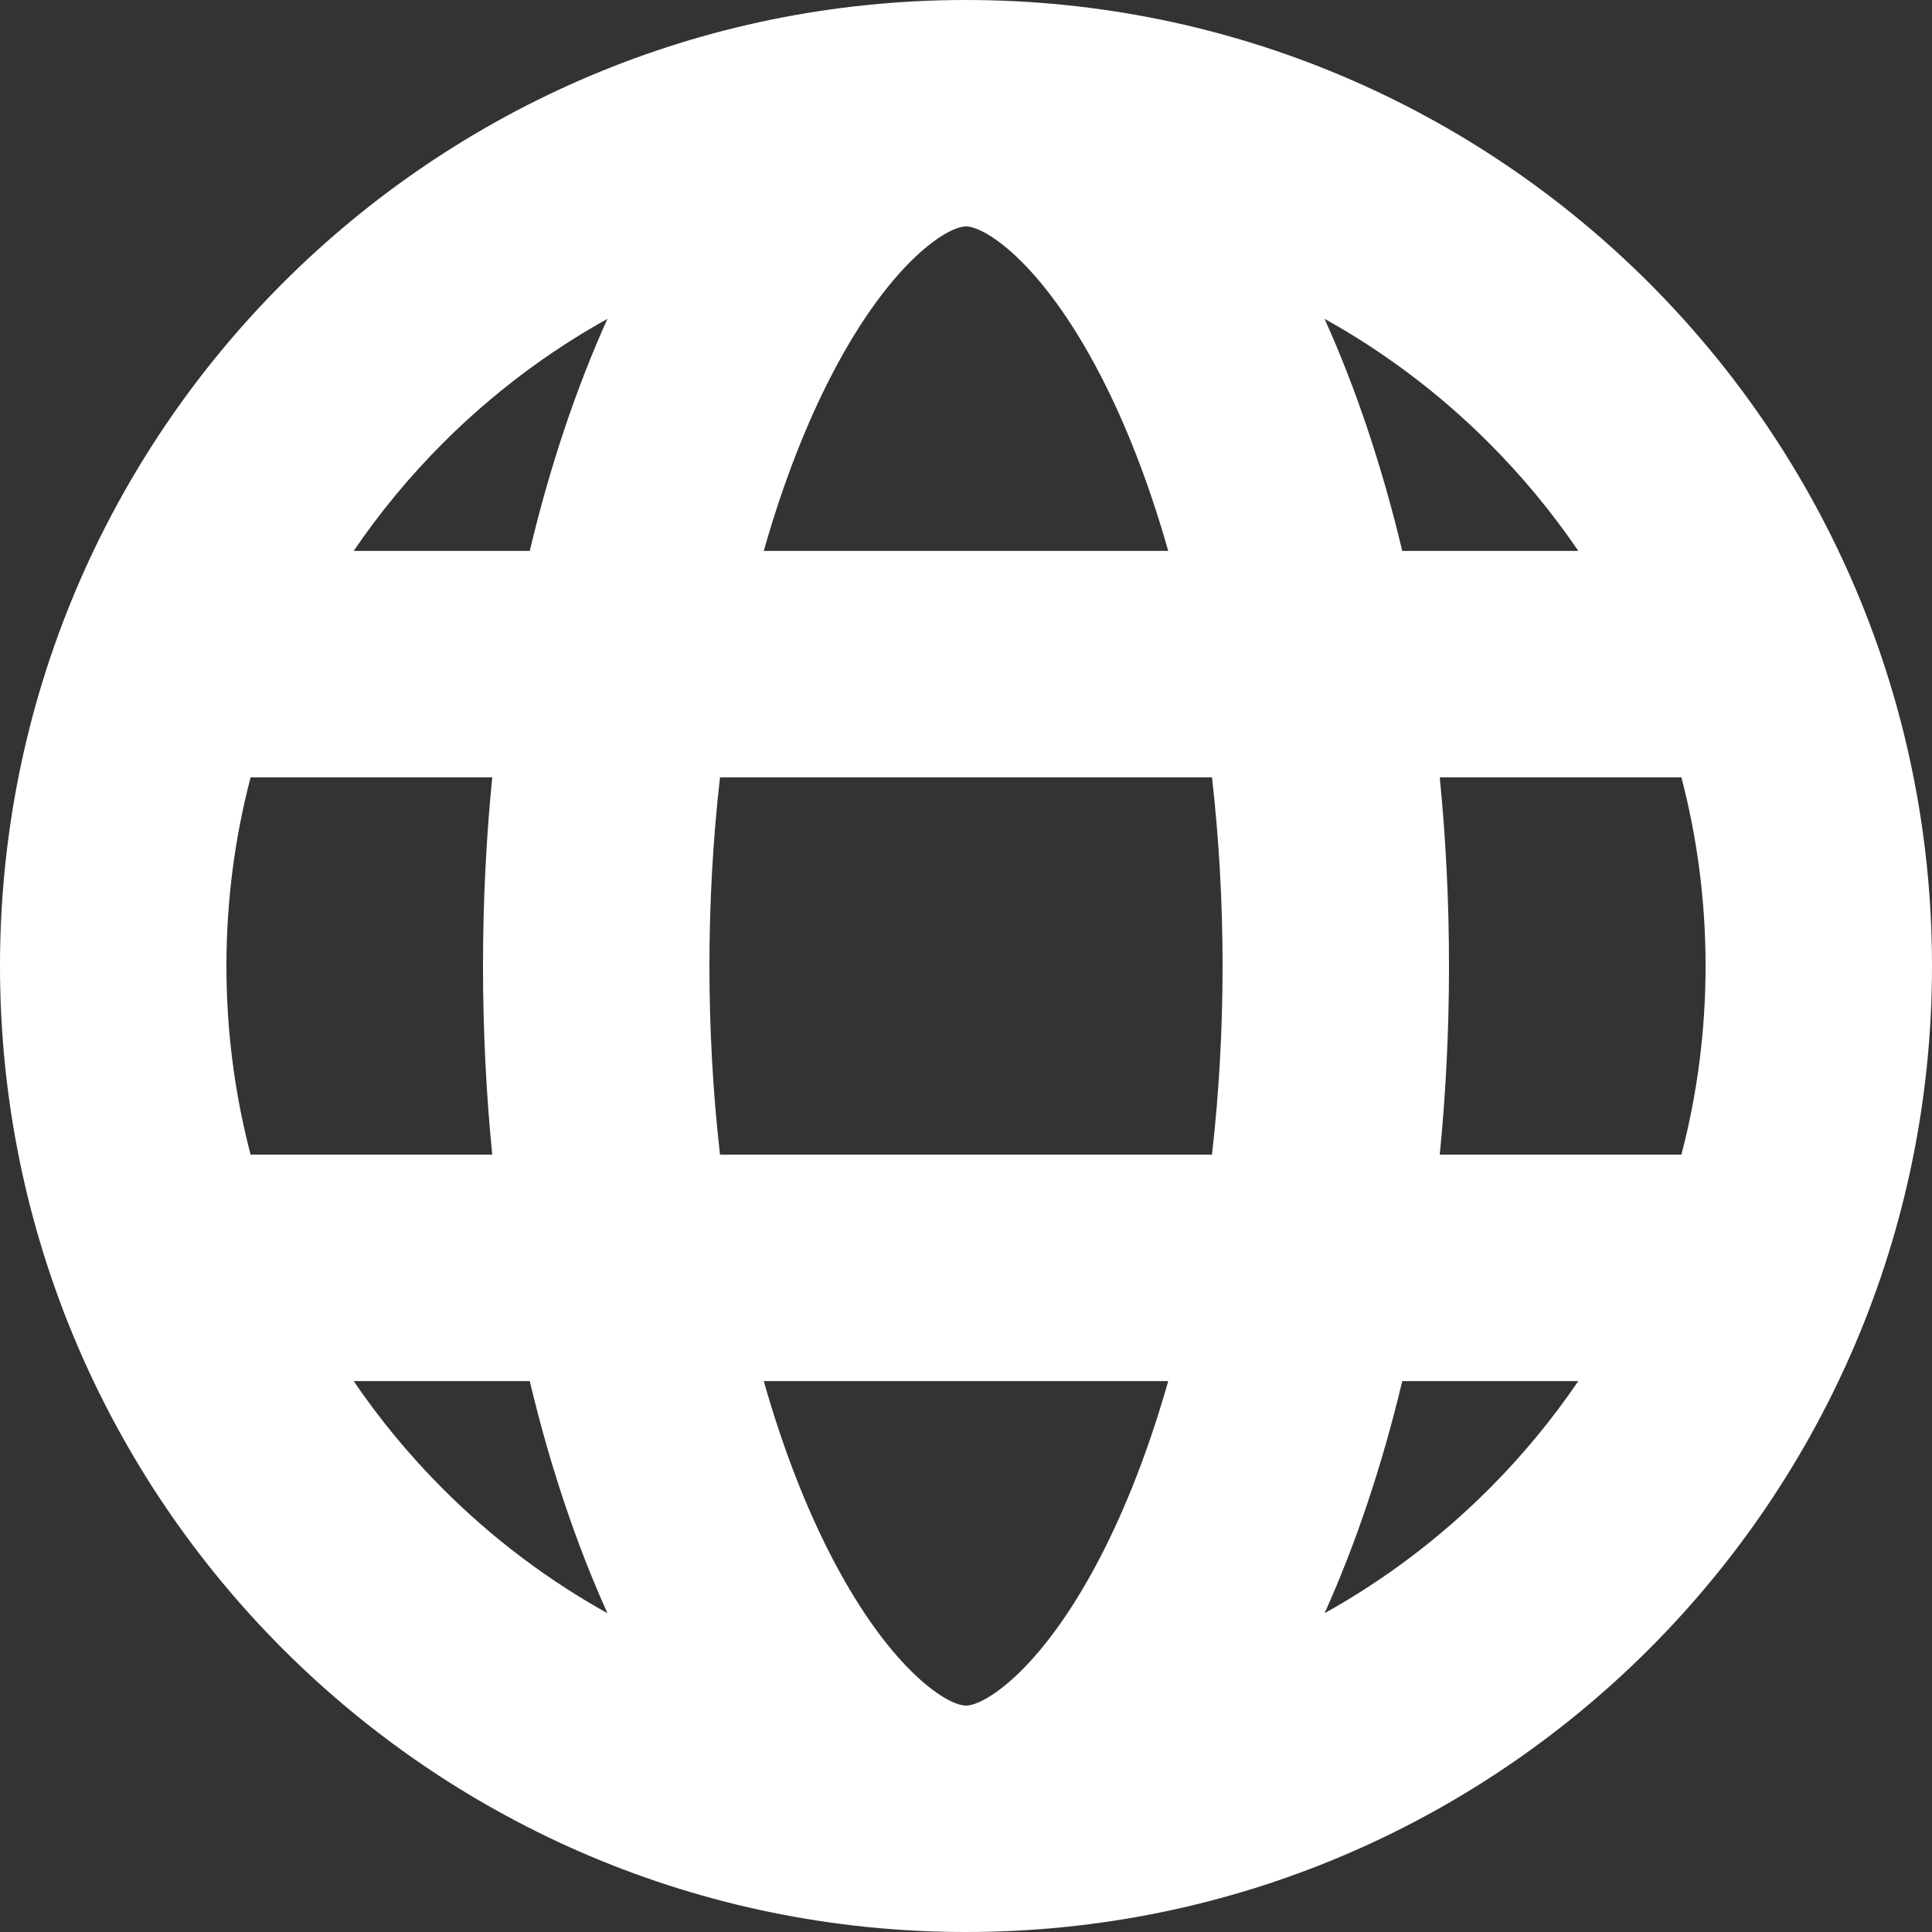<svg width="46" height="46" viewBox="0 0 46 46" fill="none" xmlns="http://www.w3.org/2000/svg">
<rect x="0" y="0" width="46" height="46" fill="#333333" stroke="none"/>
<g clip-path="url(#clip0_696_203)">
<path d="M23 46C10.297 46 0 35.703 0 23C0 10.297 10.297 0 23 0C35.703 0 46 10.297 46 23C46 35.703 35.703 46 23 46ZM37.579 32.883H33.387C32.905 34.906 32.279 36.765 31.537 38.41C32.955 37.621 34.273 36.631 35.452 35.452C36.249 34.655 36.959 33.794 37.579 32.883ZM40.609 23C40.609 21.463 40.413 19.956 40.033 18.508H34.28C34.424 19.961 34.5 21.462 34.5 23C34.5 24.538 34.424 26.039 34.28 27.492H40.033C40.413 26.044 40.609 24.537 40.609 23ZM23 5.391C22.533 5.391 21.109 6.309 19.69 9.147C19.102 10.323 18.598 11.662 18.185 13.117H27.815C27.402 11.662 26.898 10.323 26.31 9.147C24.891 6.309 23.467 5.391 23 5.391ZM17.143 18.508C16.977 19.968 16.891 21.475 16.891 23C16.891 24.525 16.977 26.032 17.143 27.492H28.857C29.023 26.032 29.109 24.525 29.109 23C29.109 21.475 29.023 19.968 28.857 18.508H17.143ZM5.391 23C5.391 24.537 5.587 26.044 5.967 27.492H11.72C11.576 26.039 11.5 24.538 11.5 23C11.5 21.462 11.576 19.961 11.72 18.508H5.967C5.587 19.956 5.391 21.463 5.391 23ZM23 40.609C23.467 40.609 24.891 39.691 26.31 36.853C26.898 35.677 27.402 34.338 27.815 32.883H18.185C18.598 34.338 19.102 35.677 19.69 36.853C21.109 39.691 22.533 40.609 23 40.609ZM14.463 38.41C13.72 36.765 13.095 34.906 12.613 32.883H8.421C9.041 33.794 9.751 34.655 10.548 35.452C11.727 36.631 13.045 37.621 14.463 38.41ZM8.421 13.117H12.613C13.095 11.095 13.721 9.235 14.463 7.591C13.045 8.379 11.727 9.369 10.548 10.548C9.751 11.345 9.041 12.206 8.421 13.117ZM31.537 7.591C32.279 9.235 32.905 11.094 33.387 13.117H37.579C36.959 12.206 36.249 11.345 35.452 10.548C34.273 9.369 32.955 8.379 31.537 7.591Z" fill="white"/>
</g>
<defs>
<clipPath id="clip0_696_203">
<rect width="46" height="46" fill="white" transform="matrix(1 0 0 -1 0 46)"/>
</clipPath>
</defs>
</svg>
